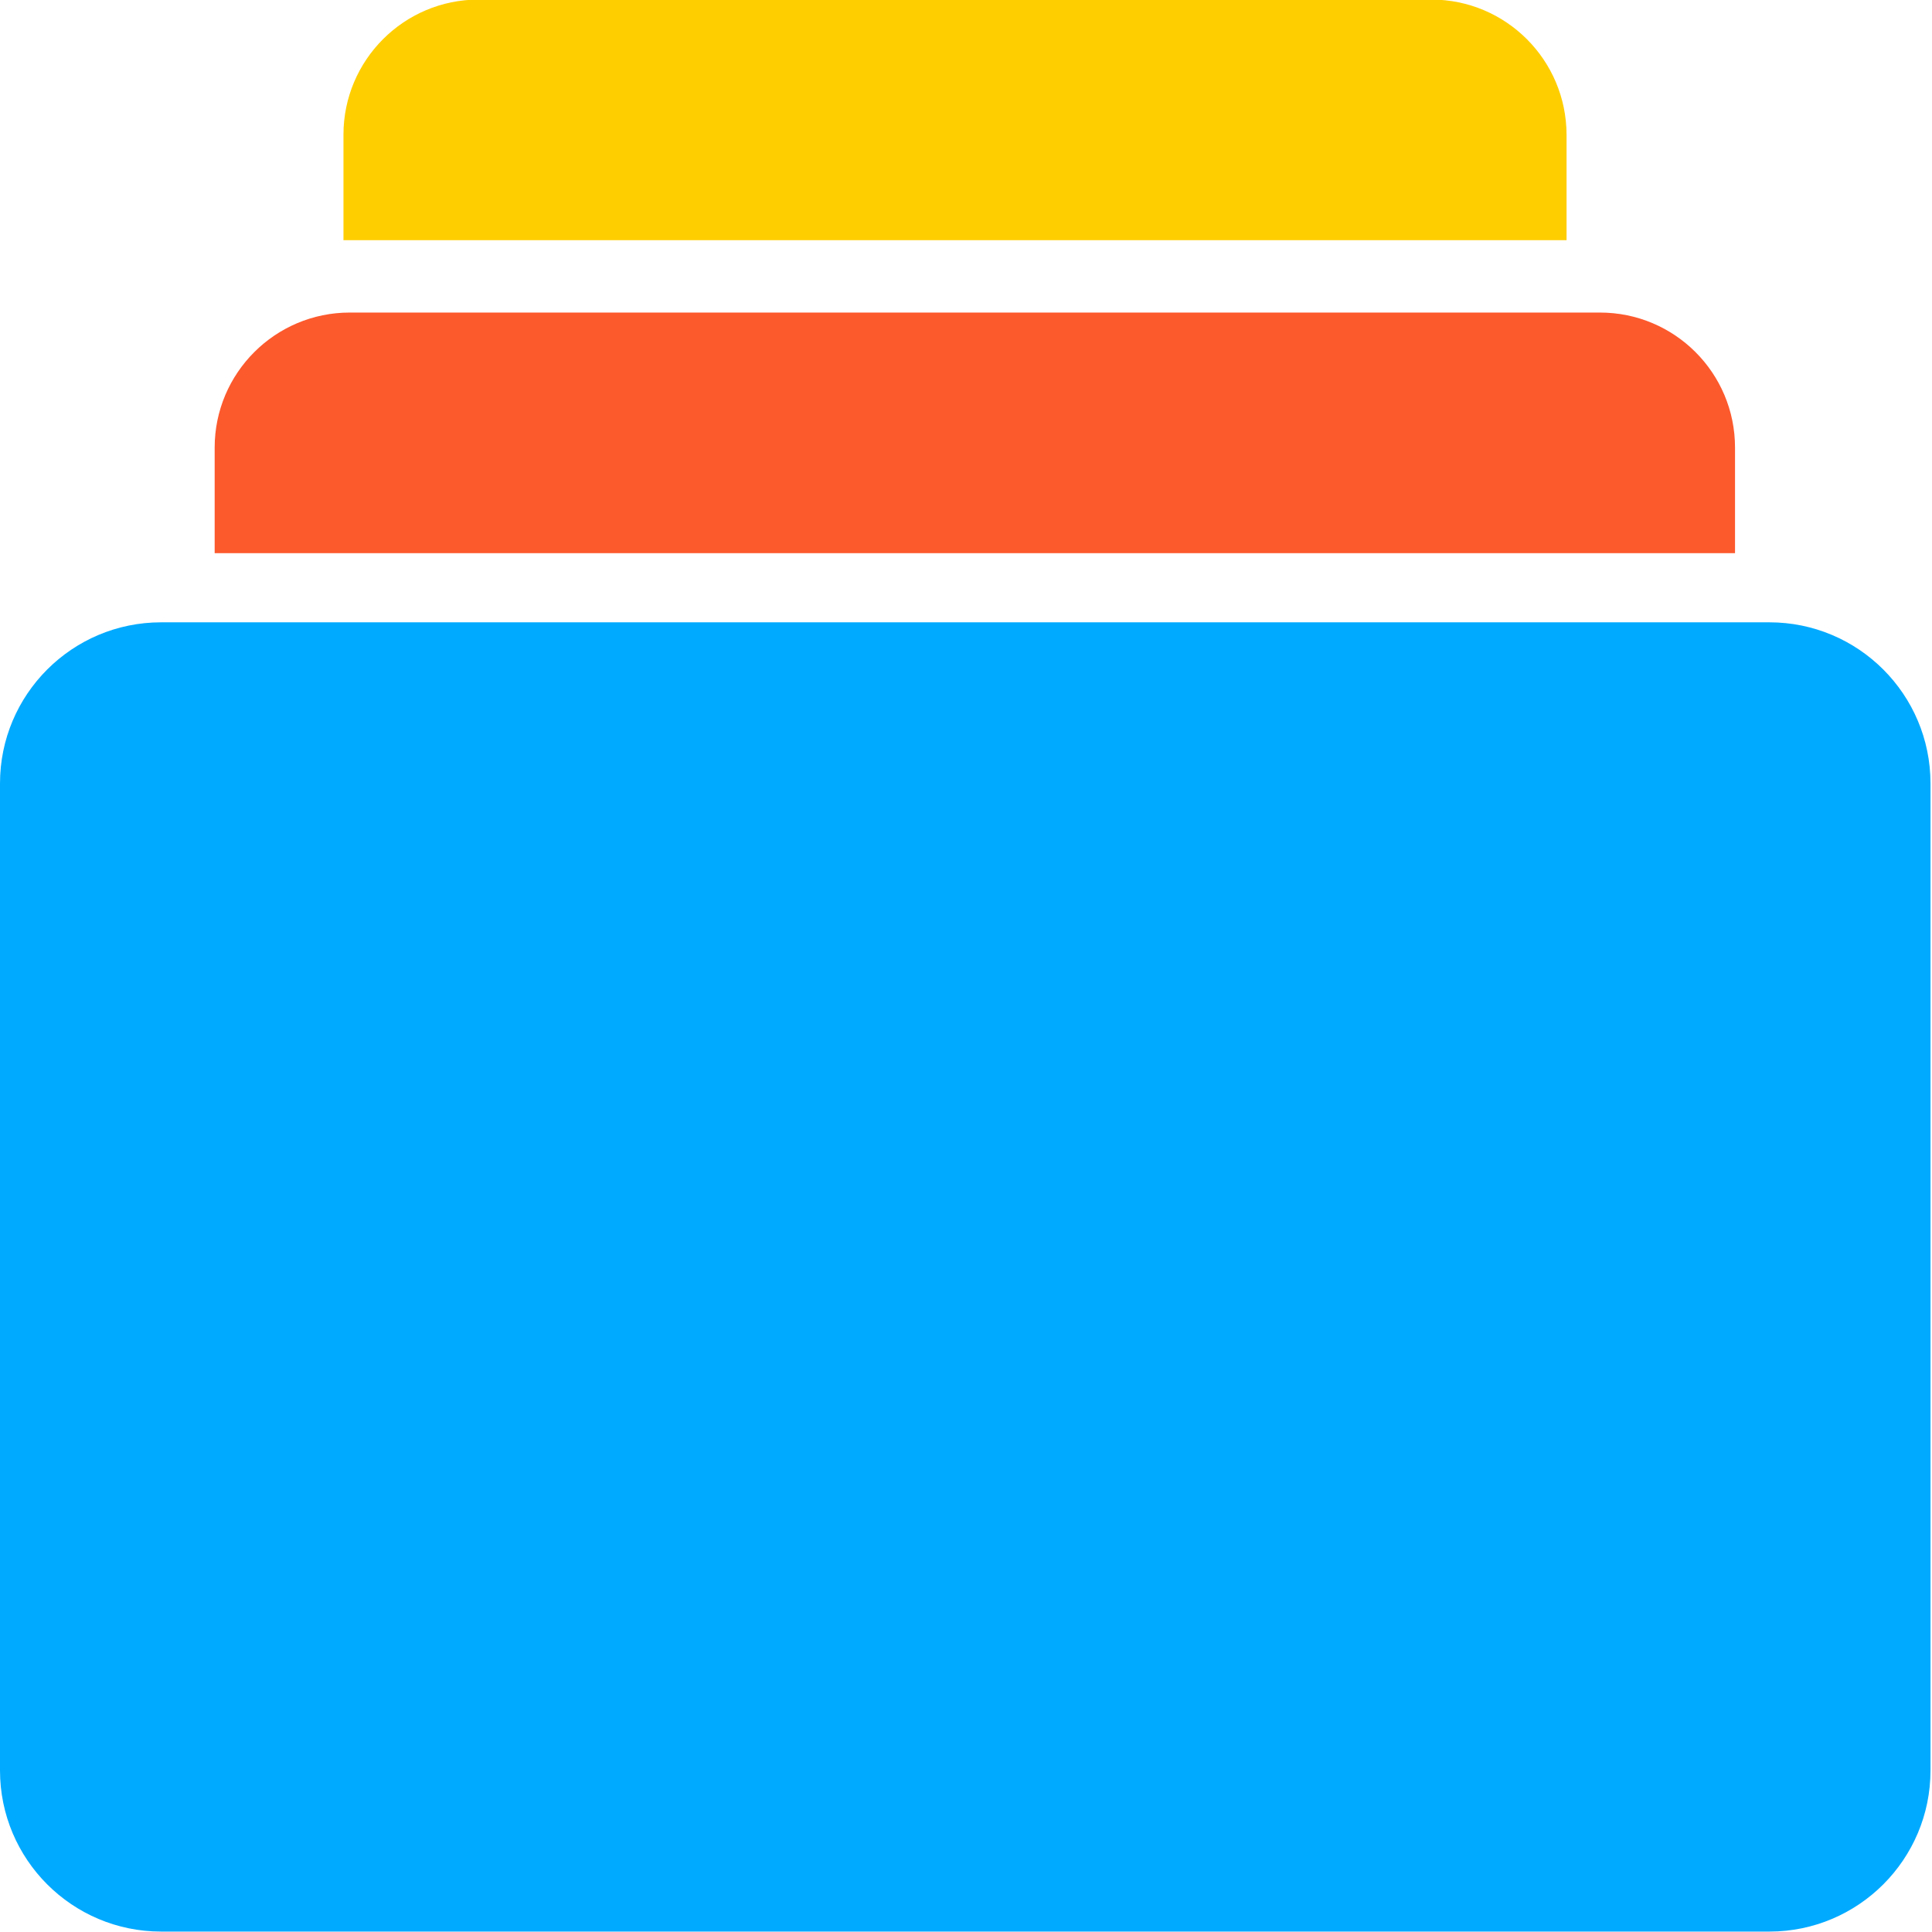 <svg width="45" height="45" viewBox="0 0 45 45" fill="none" xmlns="http://www.w3.org/2000/svg">
<g clip-path="url(#clip0_3030_1258)">
<path d="M41.212 44.99H3.753C1.681 44.99 0 43.309 0 41.237V18.248C0 16.175 1.681 14.495 3.753 14.495H41.212C43.284 14.495 44.965 16.175 44.965 18.248V41.237C44.965 43.309 43.284 44.99 41.212 44.99Z" fill="#00AAFF"/>
<path d="M37.266 7.28H8.146C6.41 7.28 5 8.69 5 10.425V12.884H40.412V10.425C40.412 8.684 39.002 7.28 37.266 7.28Z" fill="#FC592D"/>
<path d="M33.337 -0.01H11.146C9.41 -0.01 8 1.4 8 3.136V5.594H36.488V3.136C36.483 1.4 35.078 -0.01 33.337 -0.01Z" fill="#FFCE00"/>
</g>
<defs>
<clipPath id="clip0_3030_1258">
<rect width="45" height="45" fill="white"/>
</clipPath>
</defs>
</svg>
